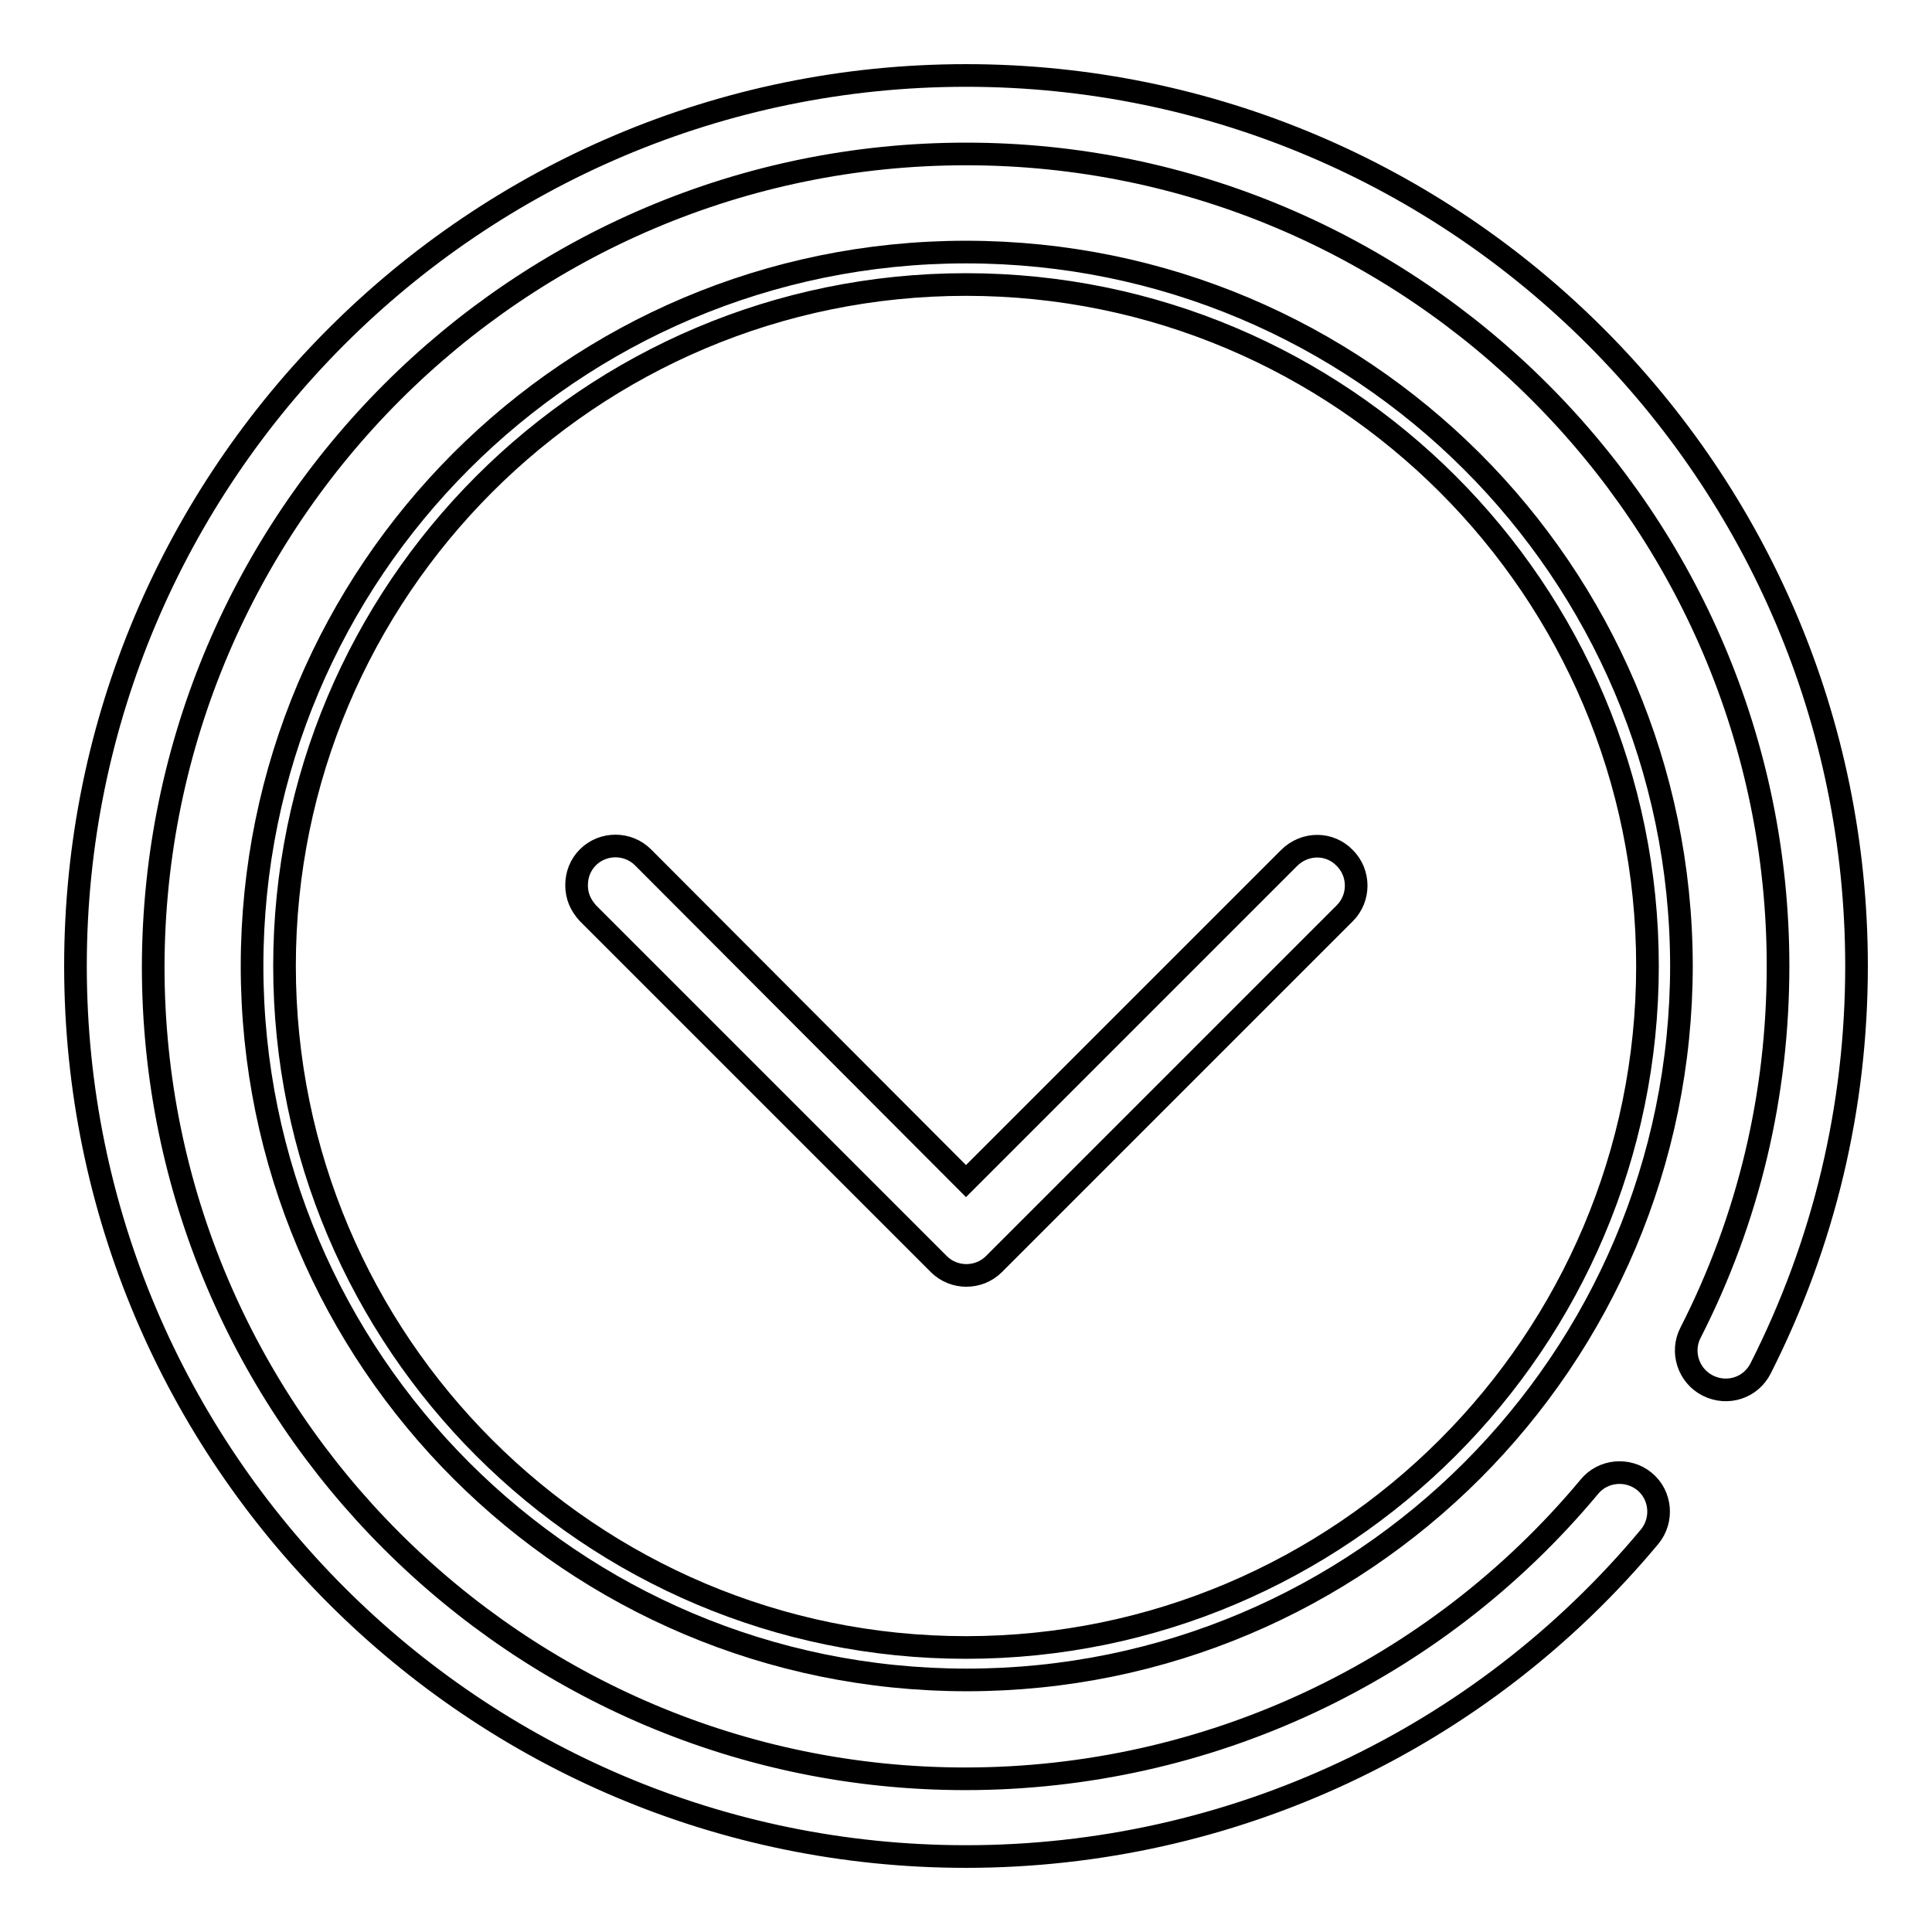 <?xml version="1.0" encoding="utf-8"?>
<!-- Svg Vector Icons : http://www.onlinewebfonts.com/icon -->
<!DOCTYPE svg PUBLIC "-//W3C//DTD SVG 1.1//EN" "http://www.w3.org/Graphics/SVG/1.1/DTD/svg11.dtd">
<svg version="1.1" xmlns="http://www.w3.org/2000/svg" xmlns:xlink="http://www.w3.org/1999/xlink" x="0px" y="0px" viewBox="0 0 256 256" enable-background="new 0 0 256 256" xml:space="preserve">
<g><g><path stroke-width="3" fill-opacity="0" stroke="#000000"  d="M128,10C62.9,10,10,62.9,10,128c0,65.1,52.9,118,118,118c35.1,0,68.2-15.5,90.6-42.4c1.8-2.2,1.5-5.5-0.7-7.3c-2.2-1.8-5.5-1.5-7.3,0.7c-20.5,24.6-50.7,38.7-82.7,38.7c-59.3,0-107.6-48.3-107.6-107.6C20.4,68.7,68.7,20.4,128,20.4c59.3,0,107.6,48.3,107.6,107.6c0,17.1-3.9,33.5-11.6,48.6c-1.3,2.5-0.3,5.7,2.3,7c2.6,1.3,5.7,0.3,7-2.3c8.4-16.6,12.7-34.6,12.7-53.3C246,62.9,193.1,10,128,10z M170.8,113.7L128,156.5l-42.8-42.9c-2-2-5.3-2-7.3,0c-1,1-1.5,2.3-1.5,3.7s0.5,2.6,1.5,3.7l46.5,46.5c2,2,5.3,2,7.3,0l46.5-46.5c2-2,2-5.3,0-7.3C176.2,111.6,172.9,111.6,170.8,113.7z"/><path stroke-width="3" fill-opacity="0" stroke="#000000"  d="M128,33.4c-52.3,0-94.6,42.4-94.6,94.6s42.4,94.6,94.7,94.6s94.7-42.4,94.7-94.7C222.7,75.7,180.3,33.4,128,33.4z M128,218.3c-49.8,0-90.3-40.4-90.3-90.3c0-49.8,40.4-90.3,90.3-90.3c49.8,0,90.3,40.4,90.3,90.3C218.3,177.8,177.8,218.3,128,218.3z"/></g></g>
</svg>